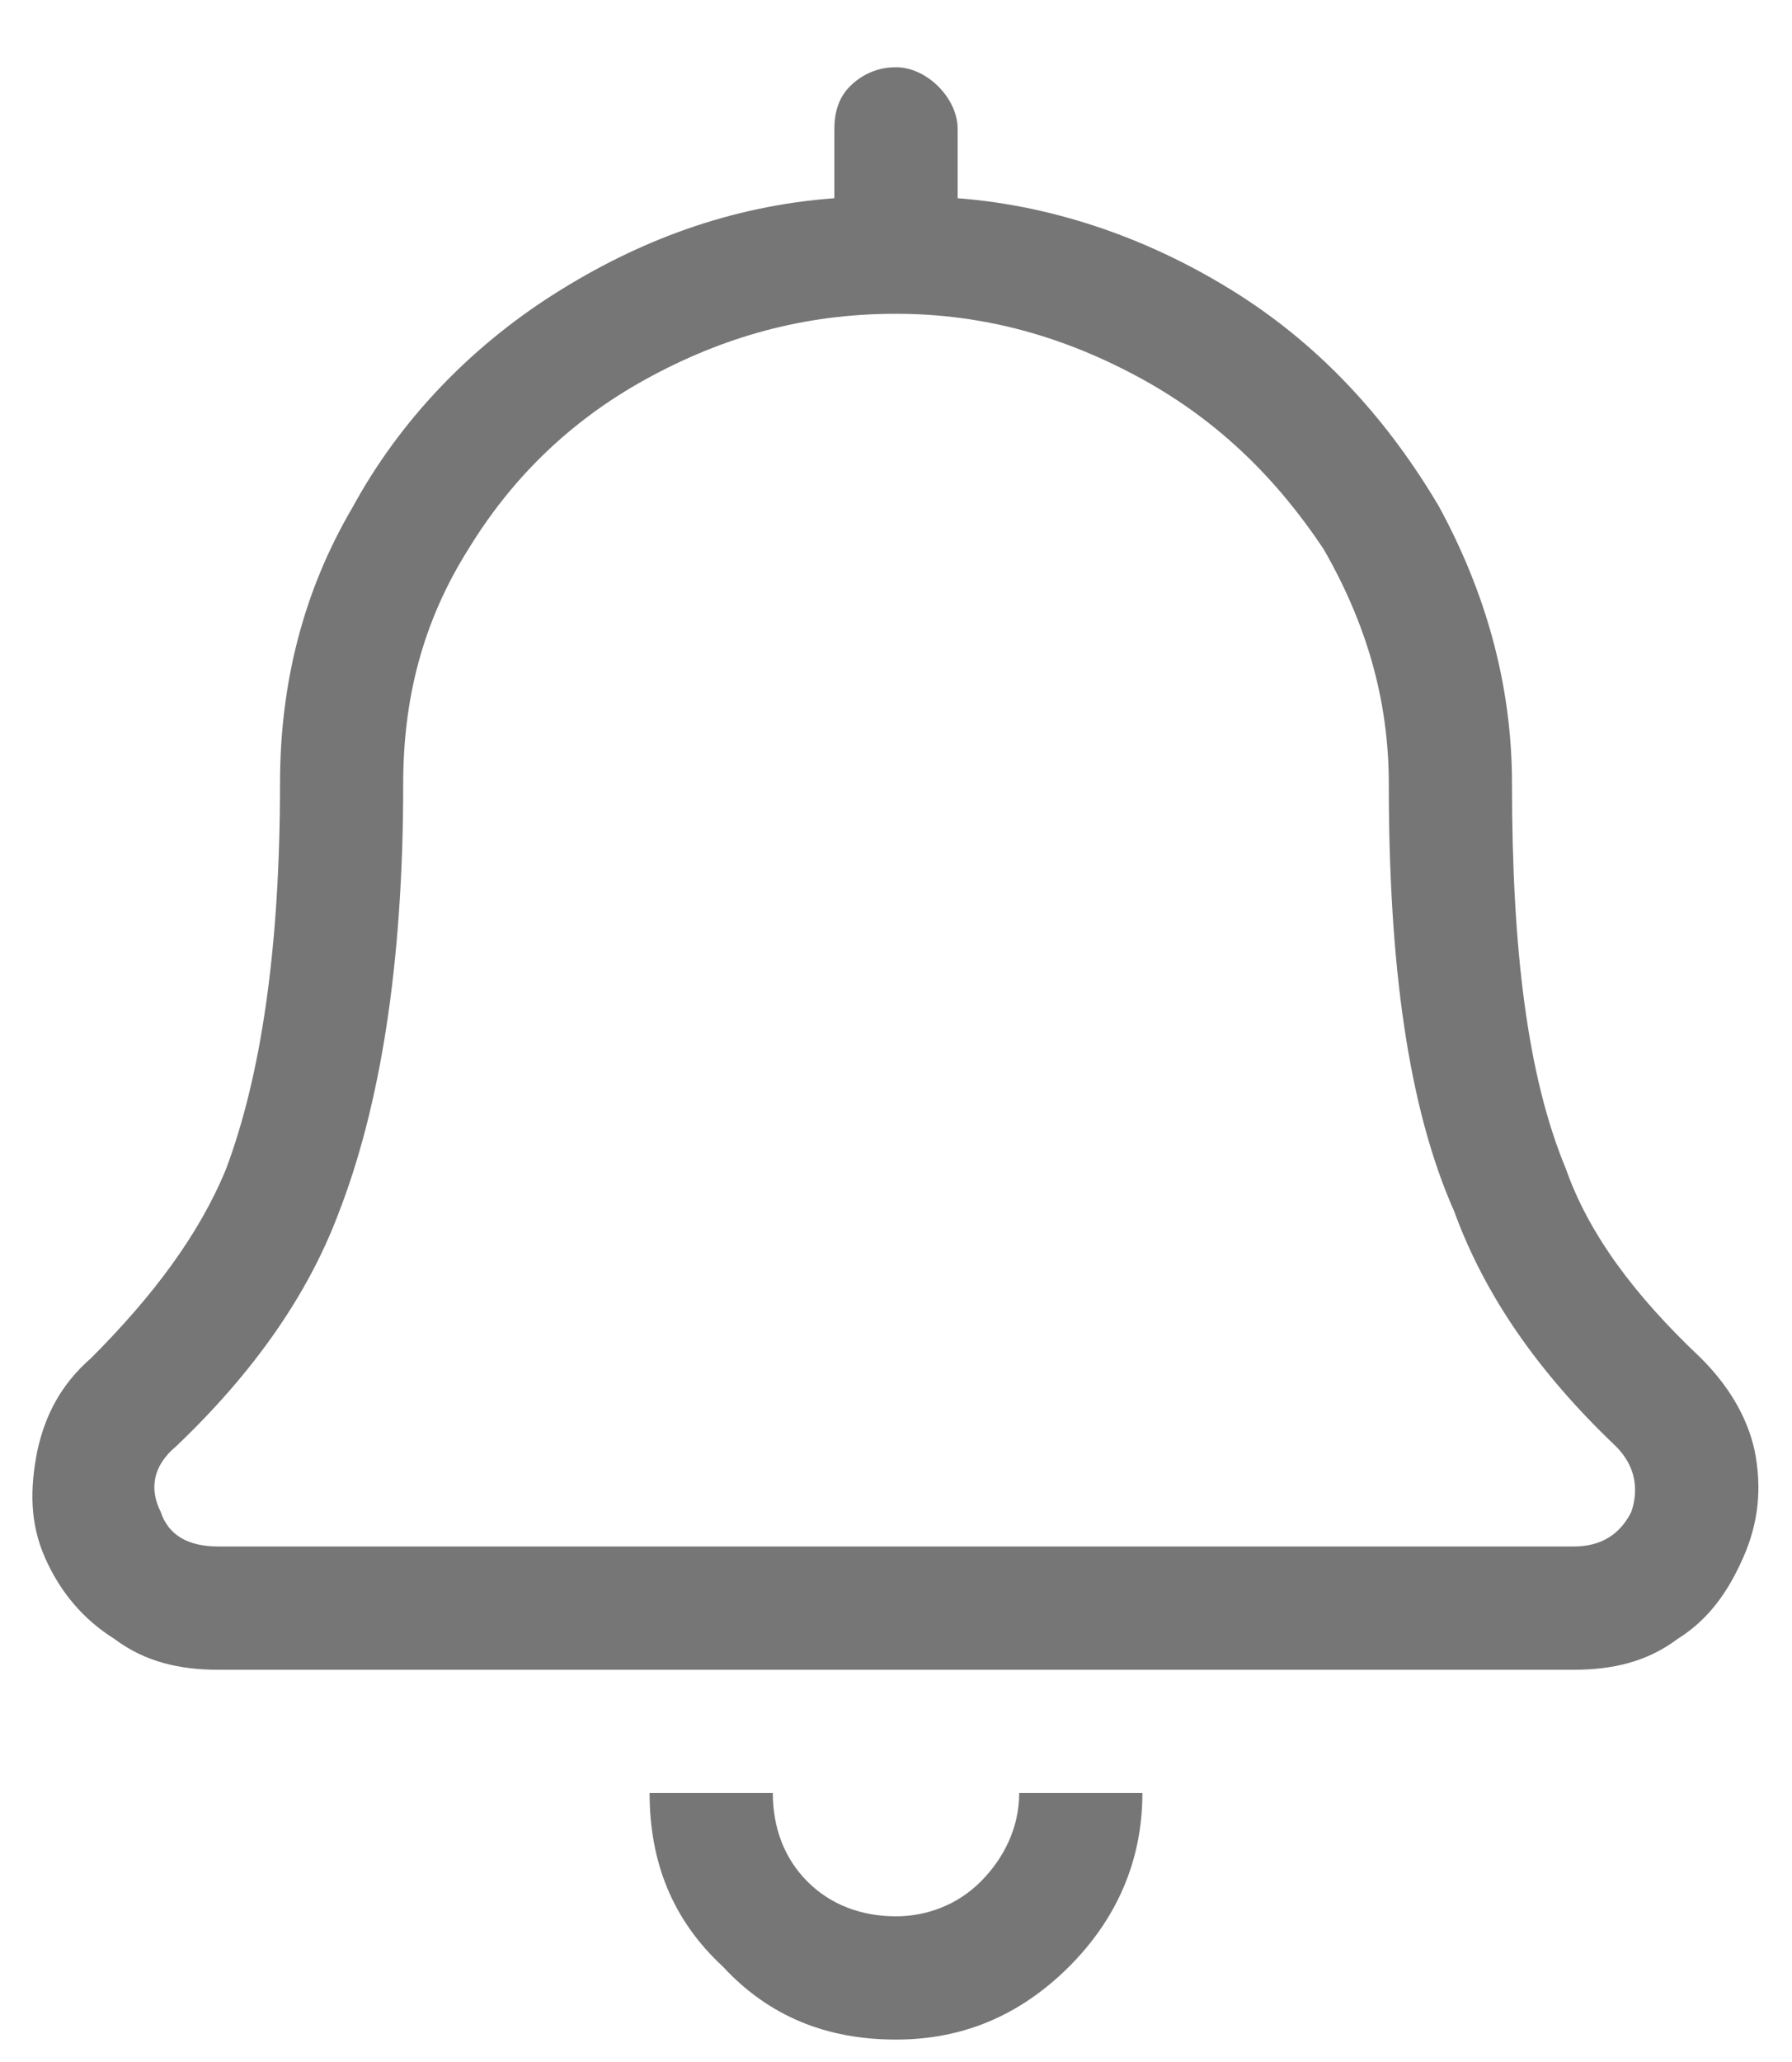<svg width="20" height="23" viewBox="0 0 20 23" fill="none" xmlns="http://www.w3.org/2000/svg">
<path d="M10 21.375C10.344 21.375 10.688 21.246 10.945 20.988C11.203 20.73 11.375 20.387 11.375 20H12.75C12.75 20.773 12.449 21.418 11.934 21.934C11.375 22.492 10.73 22.75 10 22.75C9.227 22.75 8.582 22.492 8.066 21.934C7.508 21.418 7.25 20.773 7.25 20H8.625C8.625 20.387 8.754 20.73 9.012 20.988C9.27 21.246 9.613 21.375 10 21.375ZM18.98 15.145C19.281 15.445 19.496 15.789 19.582 16.176C19.668 16.605 19.625 16.992 19.453 17.379C19.281 17.766 19.066 18.066 18.723 18.281C18.379 18.539 17.992 18.625 17.562 18.625H2.438C2.008 18.625 1.621 18.539 1.277 18.281C0.934 18.066 0.676 17.766 0.504 17.379C0.332 16.992 0.332 16.605 0.418 16.176C0.504 15.789 0.676 15.445 1.02 15.145C1.707 14.457 2.223 13.77 2.523 13.039C2.91 12.008 3.125 10.59 3.125 8.742C3.125 7.625 3.383 6.594 3.941 5.648C4.457 4.703 5.23 3.887 6.176 3.285C7.121 2.684 8.152 2.297 9.312 2.211V1.438C9.312 1.266 9.355 1.094 9.484 0.965C9.613 0.836 9.785 0.75 10 0.75C10.172 0.75 10.344 0.836 10.473 0.965C10.602 1.094 10.688 1.266 10.688 1.438V2.211C11.805 2.297 12.879 2.684 13.824 3.285C14.77 3.887 15.5 4.703 16.059 5.648C16.574 6.594 16.875 7.625 16.875 8.742C16.875 10.59 17.047 12.008 17.477 13.039C17.734 13.77 18.25 14.457 18.98 15.145ZM17.562 17.25C17.863 17.25 18.078 17.121 18.207 16.863C18.293 16.605 18.25 16.348 18.035 16.133C17.176 15.316 16.574 14.457 16.23 13.512C15.715 12.352 15.5 10.762 15.5 8.742C15.5 7.797 15.242 6.938 14.77 6.121C14.254 5.348 13.609 4.703 12.75 4.23C11.891 3.758 10.988 3.5 10 3.5C8.969 3.5 8.066 3.758 7.207 4.23C6.348 4.703 5.703 5.348 5.23 6.121C4.715 6.938 4.5 7.797 4.5 8.742C4.5 10.762 4.242 12.352 3.77 13.555C3.426 14.457 2.824 15.316 1.965 16.133C1.707 16.348 1.664 16.605 1.793 16.863C1.879 17.121 2.094 17.25 2.438 17.25H17.562Z" fill="#767676"/>
</svg>
